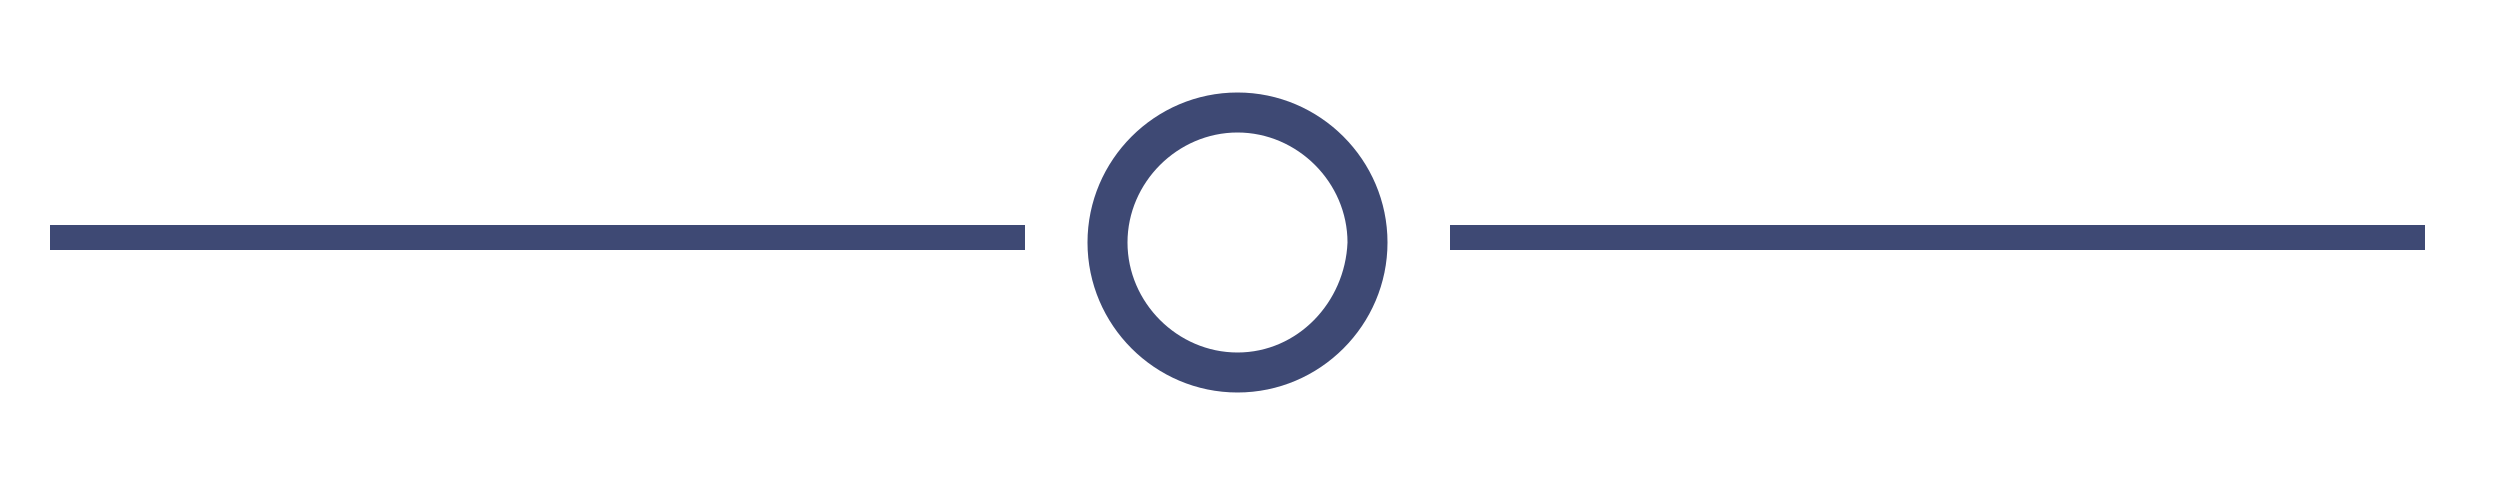 <?xml version="1.0" encoding="utf-8"?>
<!-- Generator: Adobe Illustrator 19.0.0, SVG Export Plug-In . SVG Version: 6.00 Build 0)  -->
<svg version="1.1" id="Capa_1" xmlns="http://www.w3.org/2000/svg" xmlns:xlink="http://www.w3.org/1999/xlink" x="0px" y="0px"
	 viewBox="0 0 100 20" style="enable-background:new 0 0 100 20;" xml:space="preserve">
<style type="text/css">
	.st0{fill-rule:evenodd;clip-rule:evenodd;fill:#3E4974;}
	.st1{fill:none;stroke:#3E4974;stroke-miterlimit:10;}
</style>
<path id="XMLID_84_" class="st0" d="M49.5,3.7c-3.3,0-6,2.7-6,6c0,3.3,2.7,6,6,6c3.3,0,6-2.7,6-6C55.5,6.4,52.8,3.7,49.5,3.7z
	 M49.5,14.1c-2.4,0-4.4-2-4.4-4.4c0-2.4,2-4.4,4.4-4.4c2.4,0,4.4,2,4.4,4.4C53.8,12.1,51.9,14.1,49.5,14.1z"/>
<line id="XMLID_79_" class="st1" x1="2" y1="9.5" x2="41" y2="9.5"/>
<line id="XMLID_80_" class="st1" x1="58" y1="9.5" x2="97" y2="9.5"/>
</svg>

